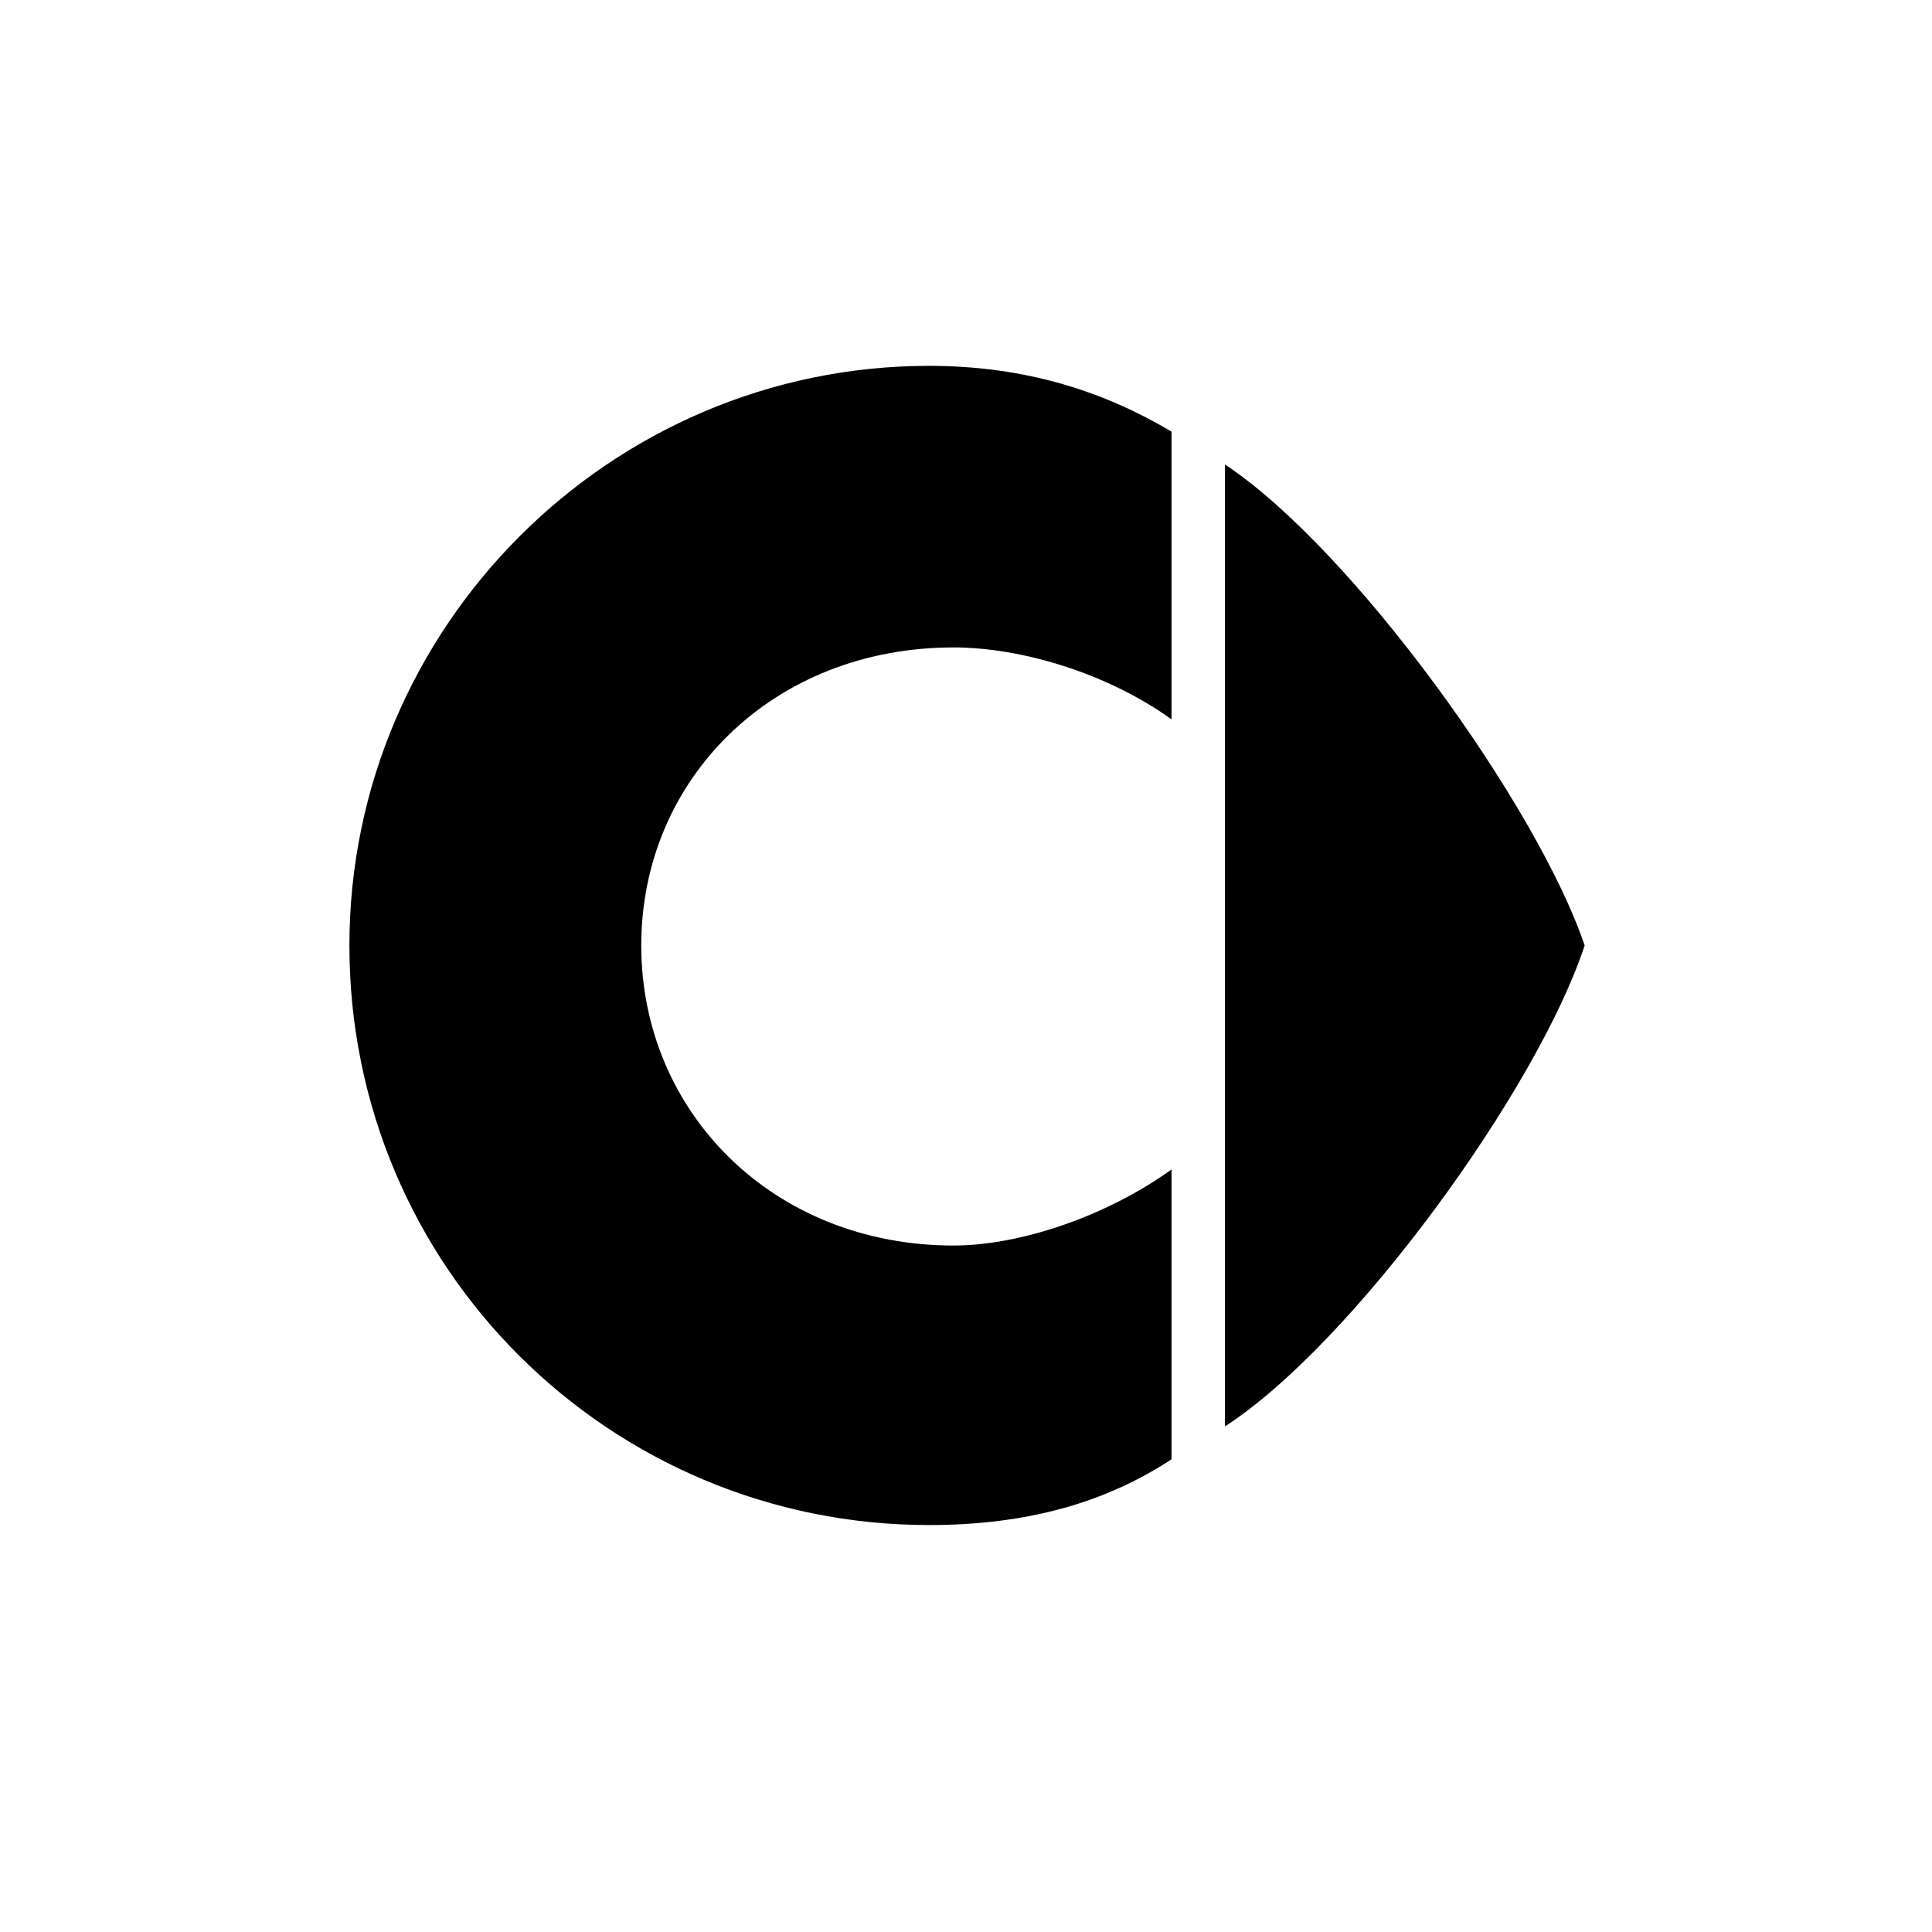 <?xml version="1.0" encoding="utf-8"?>
<!-- Generator: Adobe Illustrator 25.0.1, SVG Export Plug-In . SVG Version: 6.00 Build 0)  -->
<svg version="1.1" id="Layer_1" xmlns="http://www.w3.org/2000/svg" xmlns:xlink="http://www.w3.org/1999/xlink" x="0px" y="0px"
	 viewBox="0 0 94 94" style="enable-background:new 0 0 94 94;" xml:space="preserve">
<path d="M59.6,22.6c6.2,4.1,15.2,16.6,17.5,23.4c-2.3,7-11.3,19.4-17.5,23.4C59.6,69.4,59.6,22.6,59.6,22.6z M46.4,31.5
	c3.2,0,7.4,1.2,10.6,3.5V21c-3.2-1.9-7-3.2-11.8-3.2c-15.5,0-28.2,12.7-28.2,28.2c0,15.7,12.7,28.2,28.2,28.2
	c4.8,0,8.6-1.1,11.8-3.2V56.9c-3.2,2.3-7.4,3.7-10.6,3.7c-8.8,0-15.2-6.5-15.2-14.6S37.6,31.5,46.4,31.5"/>
</svg>
